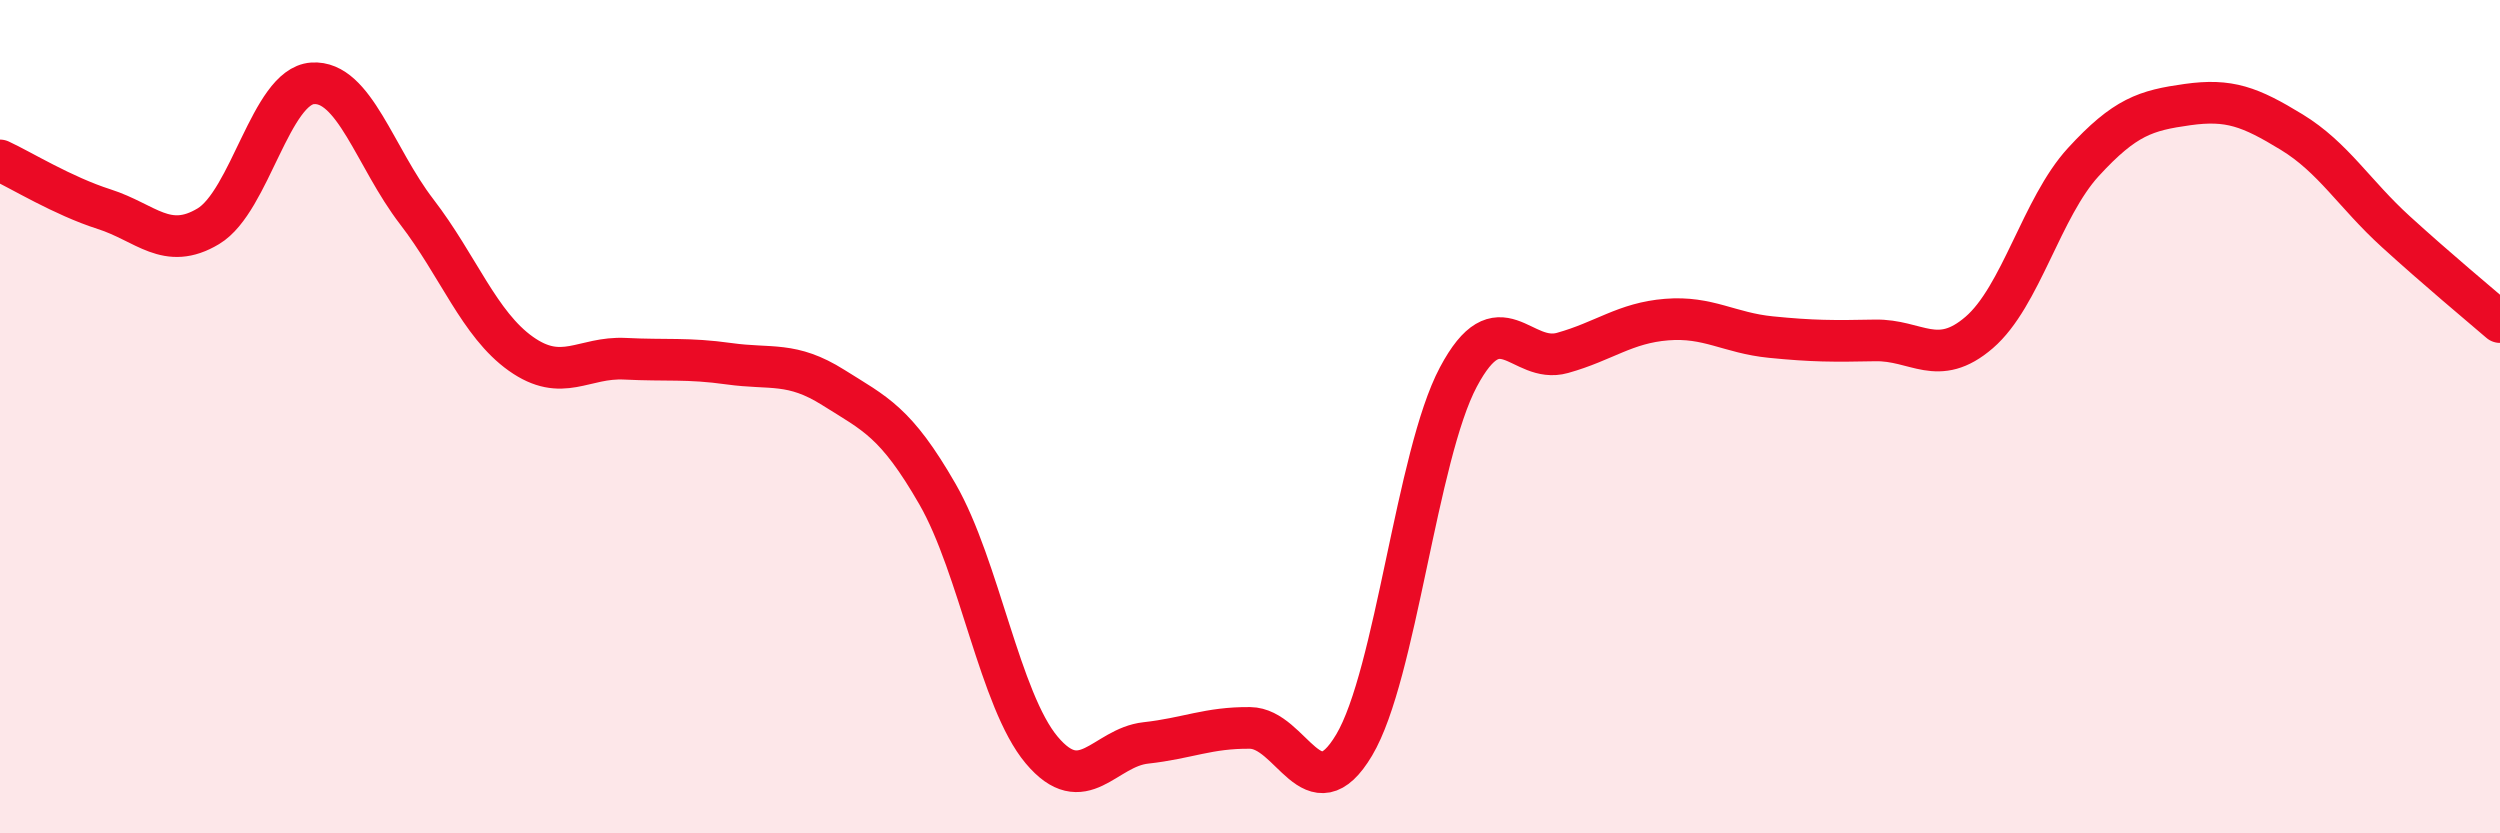 
    <svg width="60" height="20" viewBox="0 0 60 20" xmlns="http://www.w3.org/2000/svg">
      <path
        d="M 0,3.85 C 0.5,4.08 1.5,4.7 2.5,5.02 C 3.5,5.34 4,6.03 5,5.43 C 6,4.83 6.5,2.07 7.5,2 C 8.5,1.93 9,3.78 10,5.08 C 11,6.38 11.5,7.78 12.5,8.49 C 13.5,9.2 14,8.56 15,8.61 C 16,8.66 16.5,8.59 17.5,8.73 C 18.5,8.87 19,8.67 20,9.3 C 21,9.93 21.5,10.12 22.5,11.86 C 23.5,13.6 24,16.81 25,18 C 26,19.19 26.5,17.94 27.5,17.83 C 28.5,17.72 29,17.46 30,17.47 C 31,17.48 31.5,19.56 32.5,17.88 C 33.5,16.2 34,10.93 35,9.05 C 36,7.17 36.5,8.75 37.5,8.47 C 38.5,8.19 39,7.75 40,7.67 C 41,7.59 41.5,7.99 42.5,8.09 C 43.5,8.19 44,8.19 45,8.17 C 46,8.15 46.5,8.84 47.5,7.98 C 48.5,7.12 49,4.98 50,3.89 C 51,2.8 51.5,2.65 52.5,2.51 C 53.5,2.37 54,2.56 55,3.17 C 56,3.78 56.5,4.65 57.5,5.56 C 58.5,6.47 59.5,7.3 60,7.73L60 20L0 20Z"
        fill="#EB0A25"
        opacity="0.1"
        stroke-linecap="round"
        stroke-linejoin="round"
      />
      <path
        d="M 0,3.85 C 0.5,4.08 1.5,4.7 2.5,5.02 C 3.5,5.34 4,6.03 5,5.43 C 6,4.83 6.5,2.07 7.5,2 C 8.5,1.93 9,3.78 10,5.08 C 11,6.38 11.5,7.78 12.5,8.49 C 13.5,9.2 14,8.56 15,8.61 C 16,8.66 16.5,8.59 17.5,8.73 C 18.5,8.87 19,8.67 20,9.3 C 21,9.93 21.5,10.12 22.5,11.86 C 23.5,13.6 24,16.81 25,18 C 26,19.19 26.5,17.94 27.5,17.83 C 28.5,17.72 29,17.46 30,17.47 C 31,17.48 31.5,19.56 32.5,17.88 C 33.5,16.2 34,10.93 35,9.05 C 36,7.17 36.5,8.75 37.5,8.47 C 38.5,8.19 39,7.75 40,7.67 C 41,7.59 41.5,7.99 42.5,8.09 C 43.5,8.19 44,8.19 45,8.17 C 46,8.15 46.5,8.84 47.5,7.98 C 48.5,7.12 49,4.98 50,3.89 C 51,2.8 51.5,2.65 52.5,2.51 C 53.5,2.37 54,2.56 55,3.17 C 56,3.78 56.5,4.65 57.5,5.56 C 58.5,6.47 59.5,7.3 60,7.73"
        stroke="#EB0A25"
        stroke-width="1"
        fill="none"
        stroke-linecap="round"
        stroke-linejoin="round"
      />
    </svg>
  